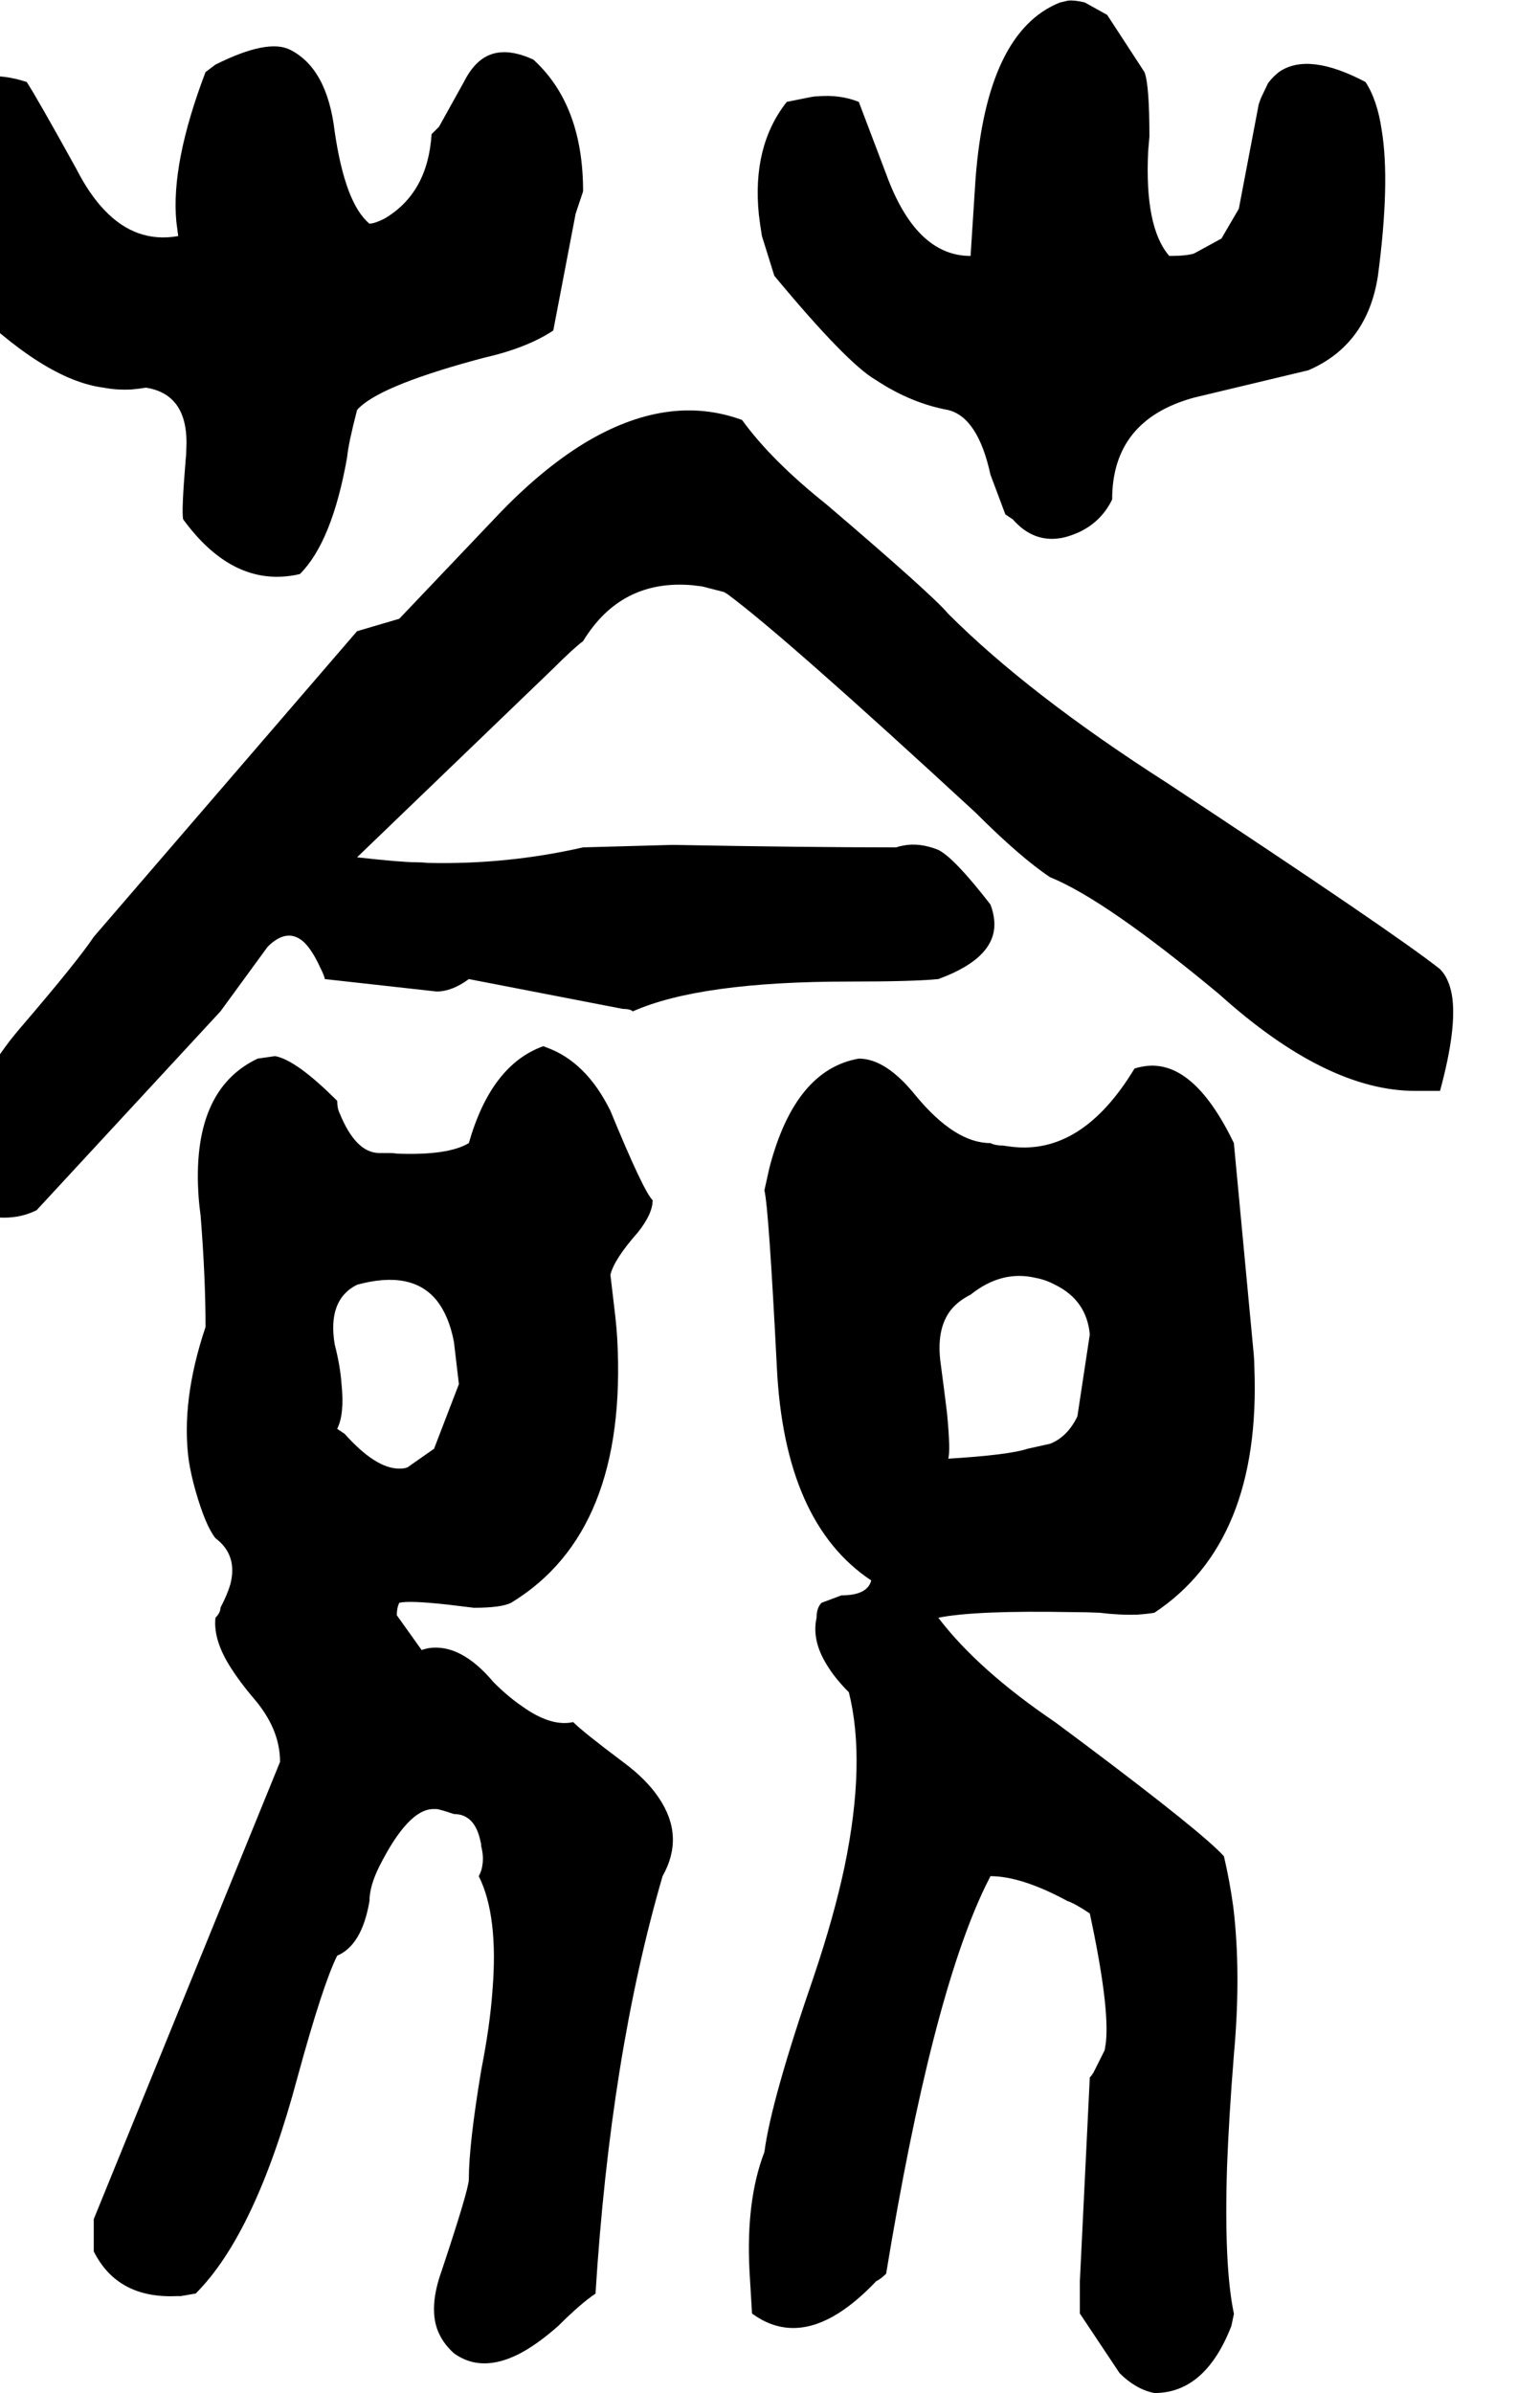 <svg xmlns="http://www.w3.org/2000/svg" viewBox="840 0 2480 3852">
<g transform="matrix(1 0 0 -1 0 3172)">
<path d="M2367 2512Q2415 2500 2435 2408L2459 2344L2471 2336Q2506 2296 2554 2307Q2566 2310 2579 2316Q2614 2333 2631 2368Q2631 2496 2763 2532L2947 2576Q3042 2617 3059 2728Q3079 2879 3065 2963Q3058 3011 3039 3040Q2948 3088 2901 3057Q2891 3050 2882 3038L2871 3015Q2869 3010 2867 3004L2835 2836L2807 2788L2763 2764Q2751 2760 2723 2760Q2683 2806 2689 2929Q2690 2940 2691 2952Q2691 3036 2683 3056L2623 3148L2587 3168Q2571 3172 2560 3171L2547 3168Q2429 3121 2411 2884L2403 2760Q2315 2760 2267 2892L2223 3008Q2193 3020 2157 3017Q2152 3017 2147 3016L2107 3008Q2051 2937 2062 2827Q2064 2810 2067 2792L2087 2728Q2205 2586 2251 2560Q2307 2523 2367 2512ZM1135 2336Q1211 2232 1307 2245Q1315 2246 1323 2248Q1375 2300 1399 2436Q1401 2458 1415 2512Q1447 2549 1604 2592Q1611 2594 1619 2596Q1689 2612 1731 2640L1767 2828L1779 2864Q1779 3003 1699 3076Q1647 3100 1615 3076Q1599 3064 1587 3040L1547 2968L1535 2956Q1529 2861 1459 2820Q1443 2812 1435 2812Q1396 2844 1379 2960Q1367 3062 1307 3092Q1271 3110 1187 3068L1171 3056Q1115 2909 1124 2815L1127 2792Q1059 2780 1008 2834Q984 2859 963 2900Q900 3014 883 3040Q847 3052 812 3049Q808 3049 803 3048Q765 3042 747 3024Q707 2968 729 2857L747 2789L763 2744L779 2692Q911 2560 1007 2548Q1027 2544 1051 2545Q1063 2546 1075 2548Q1145 2537 1140 2448Q1140 2440 1139 2432Q1132 2348 1135 2336ZM3159 1612Q3086 1670 2719 1912Q2497 2054 2367 2184Q2341 2215 2171 2360Q2082 2431 2035 2496Q1915 2540 1780 2458Q1710 2415 1639 2340L1483 2176L1415 2156L991 1664Q965 1625 875 1520Q771 1400 789 1290Q791 1277 795 1264Q787 1229 811 1218Q824 1212 847 1212Q875 1212 899 1224L1195 1544L1271 1648Q1303 1680 1330 1655Q1343 1642 1355 1616Q1363 1600 1363 1596L1543 1576Q1568 1576 1595 1596L1843 1548Q1855 1548 1859 1544Q1967 1592 2207 1592Q2311 1592 2351 1596Q2447 1631 2441 1691Q2440 1703 2435 1716Q2377 1791 2351 1804Q2321 1816 2295 1811Q2289 1810 2283 1808Q2139 1808 1923 1812L1779 1808Q1656 1780 1529 1783Q1520 1784 1511 1784Q1487 1784 1415 1792L1731 2096Q1763 2128 1779 2140Q1840 2240 1955 2230Q1963 2229 1971 2228L2006 2219Q2009 2217 2011 2216Q2102 2149 2411 1864Q2483 1792 2531 1760Q2620 1724 2803 1572Q2976 1416 3119 1416H3159Q3187 1519 3178 1571Q3173 1598 3159 1612ZM1763 400Q1727 392 1680 426Q1658 441 1635 464Q1582 527 1530 519Q1525 518 1519 516L1479 572Q1479 584 1483 592Q1499 596 1562 589Q1579 587 1603 584Q1647 584 1663 592Q1851 706 1834 1017Q1833 1034 1831 1052L1823 1120Q1829 1145 1867 1188Q1891 1218 1891 1240Q1876 1255 1823 1384Q1784 1463 1720 1486L1715 1488Q1631 1458 1595 1332Q1562 1312 1480 1315Q1474 1316 1467 1316H1451Q1413 1316 1387 1380Q1383 1388 1383 1400Q1317 1466 1283 1472L1255 1468Q1147 1417 1160 1243Q1161 1230 1163 1216Q1171 1116 1171 1036Q1131 917 1144 821Q1148 796 1155 772Q1171 716 1187 696Q1223 669 1211 622Q1206 605 1195 584Q1195 576 1187 568Q1183 532 1212 487Q1226 465 1247 440Q1291 390 1291 336L991 -400V-452Q1029 -528 1124 -524Q1128 -524 1131 -524L1154 -520H1155Q1252 -423 1319 -172Q1360 -22 1383 24Q1423 41 1435 112Q1435 136 1451 168Q1497 259 1537 260Q1540 260 1543 260Q1547 260 1571 252Q1605 252 1614 207Q1615 204 1615 200Q1619 184 1617 171Q1616 161 1611 152Q1643 88 1633 -33Q1629 -89 1615 -160Q1595 -280 1595 -336Q1595 -352 1551 -484Q1531 -540 1544 -577Q1552 -599 1571 -616Q1615 -648 1676 -617Q1705 -602 1739 -572Q1775 -536 1799 -520Q1823 -136 1907 152Q1943 216 1901 278Q1881 308 1843 336Q1779 384 1763 400ZM1383 872Q1395 896 1390 944Q1388 973 1379 1008Q1367 1080 1415 1104Q1503 1128 1543 1079Q1563 1054 1571 1012L1579 944L1539 840L1499 812Q1495 808 1483 808Q1445 808 1395 864ZM2699 576Q2871 690 2860 971Q2860 981 2859 992L2827 1332Q2760 1471 2679 1455Q2673 1454 2667 1452Q2583 1313 2470 1326L2455 1328Q2443 1328 2435 1332Q2378 1332 2315 1408Q2267 1468 2223 1468Q2120 1450 2079 1292L2071 1256Q2078 1227 2091 972Q2103 721 2243 628Q2237 604 2195 604L2163 592Q2155 584 2155 568Q2147 532 2171 493Q2184 471 2207 448Q2235 336 2200 167Q2183 87 2151 -8Q2082 -208 2071 -292Q2041 -370 2047 -484L2051 -551V-552Q2111 -596 2181 -557Q2215 -538 2251 -500Q2259 -496 2267 -488Q2340 -44 2427 136L2435 152Q2485 152 2559 112Q2571 108 2595 92Q2627 -57 2621 -115Q2620 -122 2619 -128L2601 -164Q2598 -169 2595 -172L2579 -500V-552L2643 -648Q2669 -674 2699 -680Q2781 -680 2823 -572L2827 -553V-552Q2811 -476 2816 -316Q2819 -236 2827 -136Q2839 -4 2826 103Q2820 146 2811 184Q2778 221 2586 365L2539 400Q2415 484 2351 568Q2411 580 2568 577Q2589 577 2611 576Q2643 572 2672 573Q2687 574 2699 576ZM2367 824Q2371 836 2365 898Q2361 931 2355 976Q2347 1032 2371 1063Q2383 1078 2403 1088Q2453 1128 2508 1115Q2524 1112 2539 1104Q2590 1079 2595 1024L2575 892Q2559 859 2531 848L2495 840Q2465 830 2367 824Z" />
</g>
</svg>